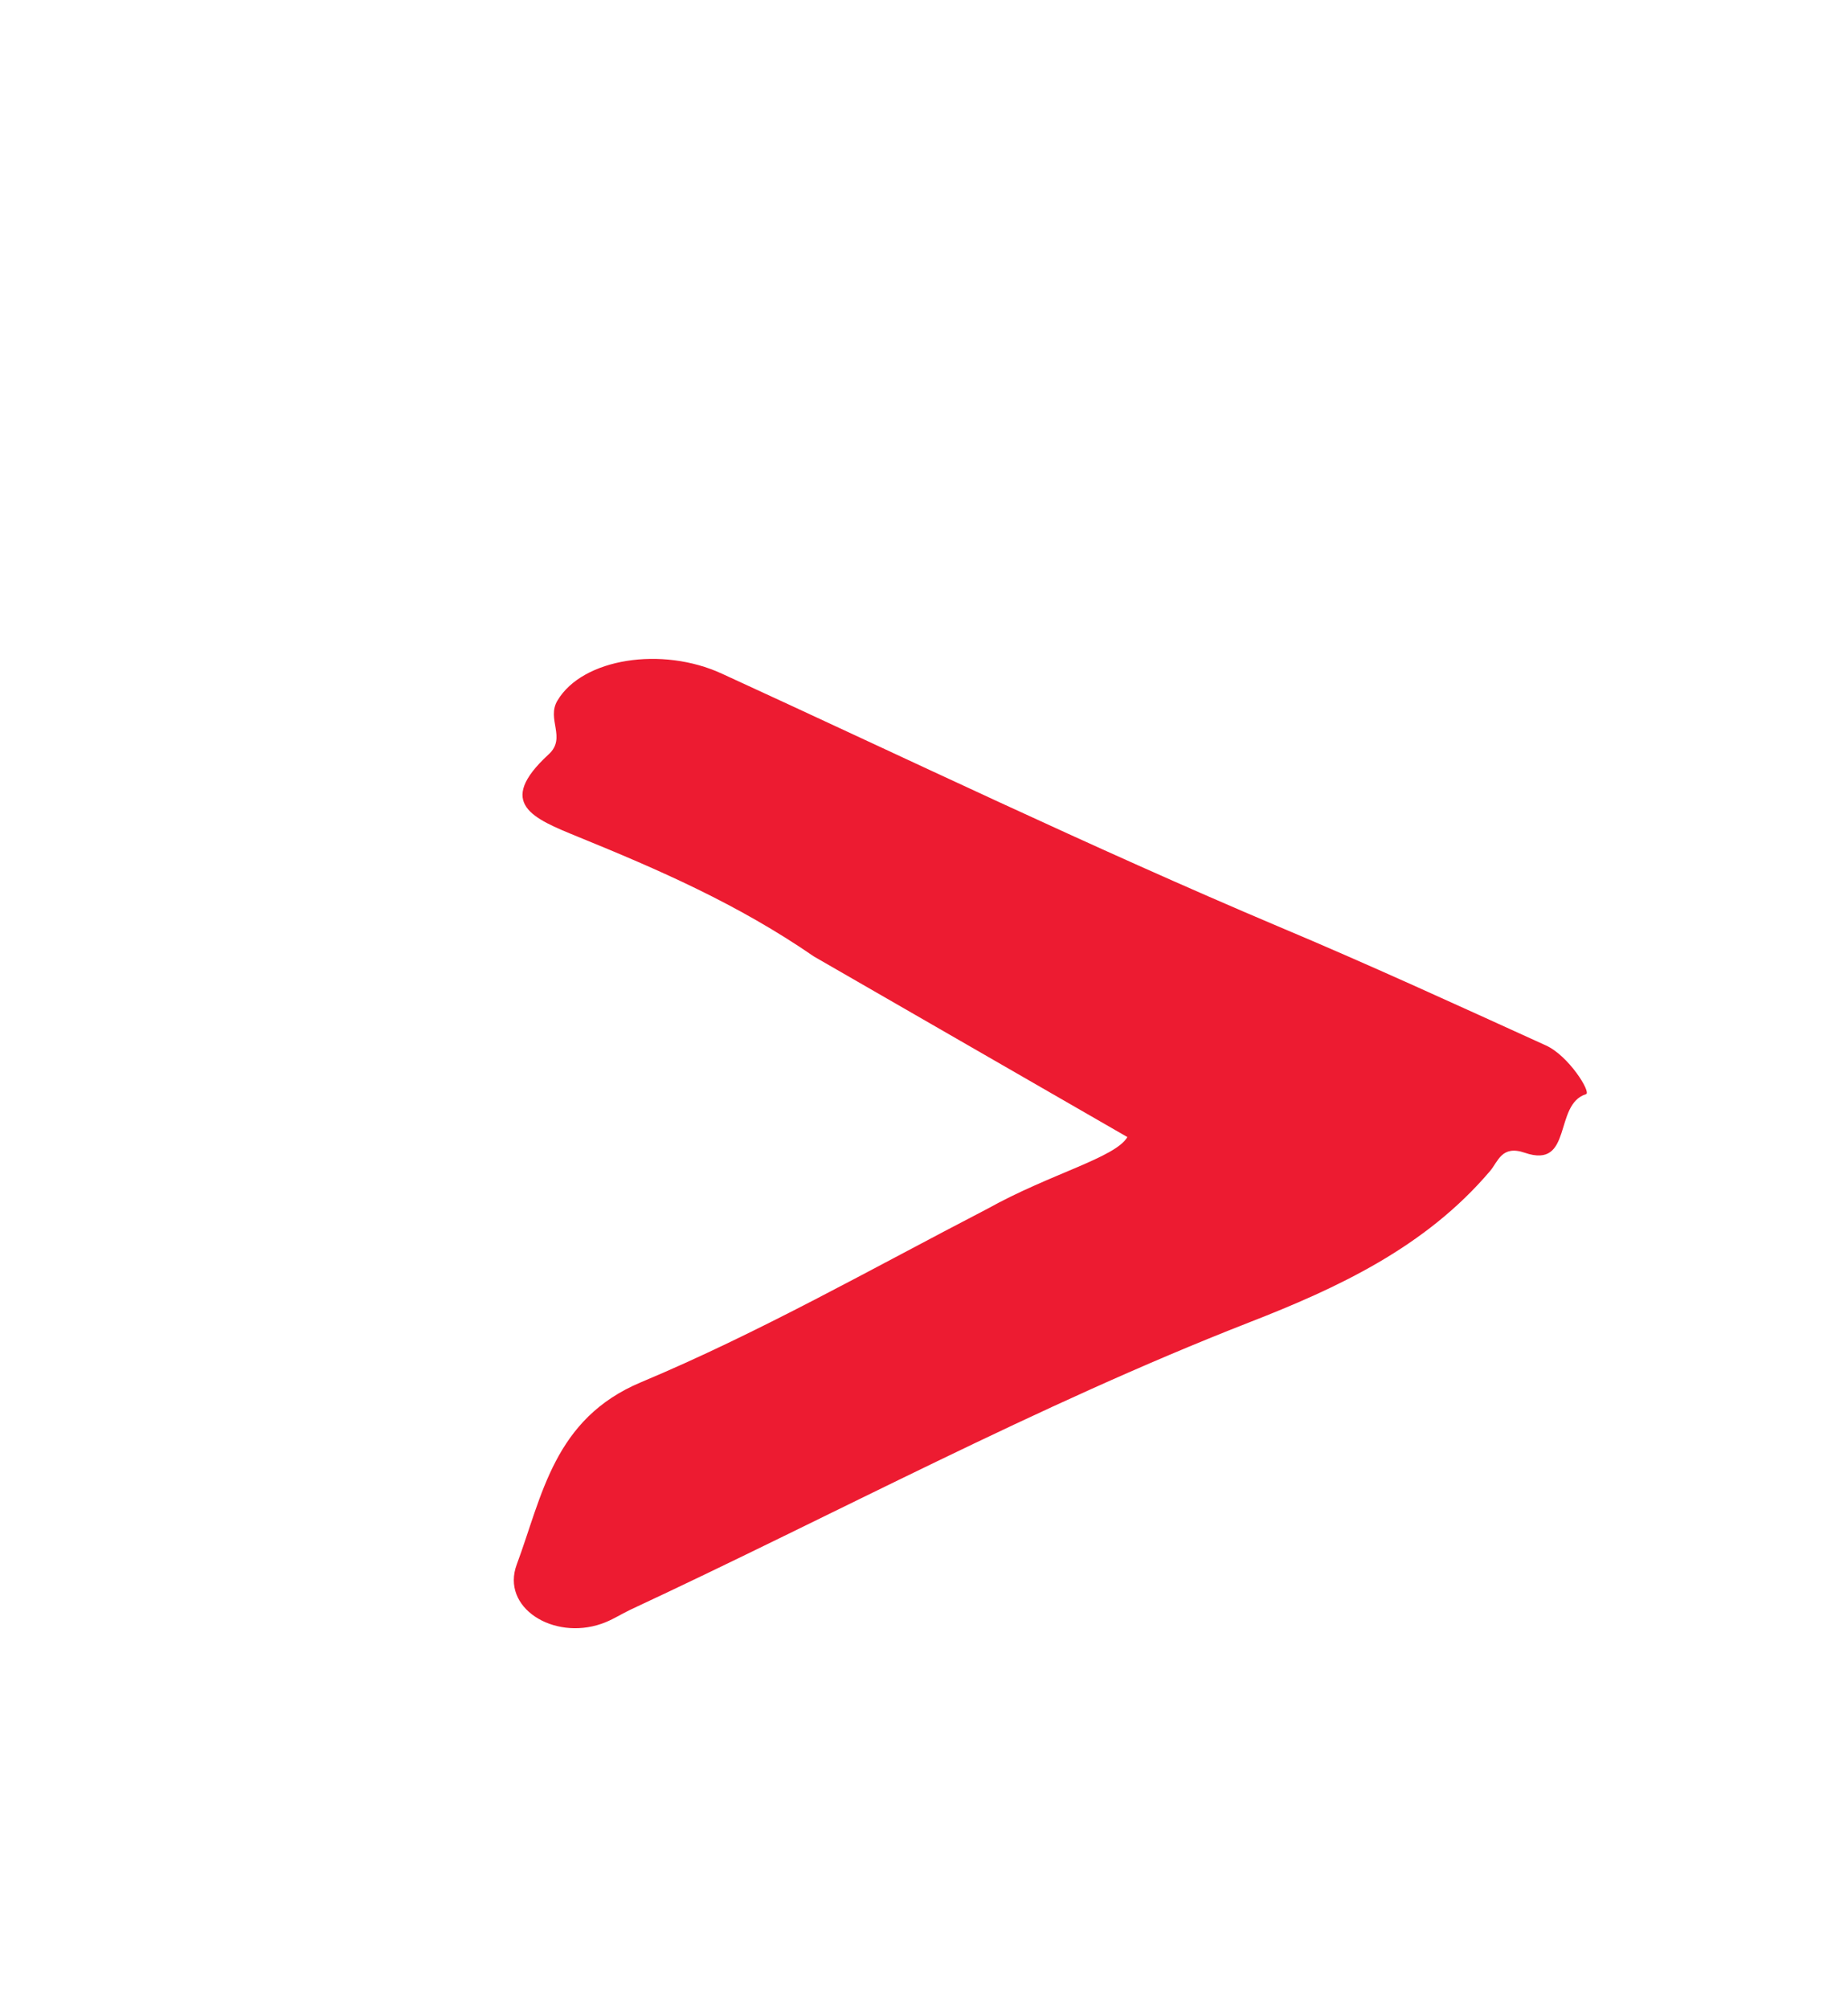 
<svg version="1.1" id="Layer_1" xmlns="http://www.w3.org/2000/svg" xmlns:xlink="http://www.w3.org/1999/xlink" x="0px" y="0px"
	 viewBox="0 0 435.2 472.9" style="enable-background:new 0 0 435.2 472.9;" xml:space="preserve">
     <defs>
    <style>
      .cls-blue {
        fill: #ed1b31;
      }
    </style>
  </defs>
<g>
	<path class="cls-blue" d="M265.5,267.7c-2.9,4.9-18.1,8.6-33,16.9c-27.4,14.2-53.8,29.2-81.5,40.8c-20.6,8.6-23.3,26.8-29.3,42.9
		c-3.8,10.2,8.6,17.9,19.9,14c2.4-0.8,4.5-2.2,6.8-3.3c48.5-22.6,95.7-48.1,145.6-67.6c21.1-8.2,41.7-17.8,56.9-35.7
		c1.9-2.2,2.7-6.2,8.2-4.3c11.4,3.9,6.7-11.4,14.4-13.8c1.3-0.4-4.1-9.1-9.5-11.5c-20.9-9.5-41.8-19.1-63-28
		c-44.2-18.7-87.4-39.5-131-59.5c-14.1-6.5-32.8-3.6-38.7,6.3c-2.7,4.4,2.2,8.8-2.1,12.7c-12.6,11.6-3.6,15.1,6.9,19.4
		c18.9,7.7,37.6,15.8,55.6,28.2"/>
</g>
</svg>
